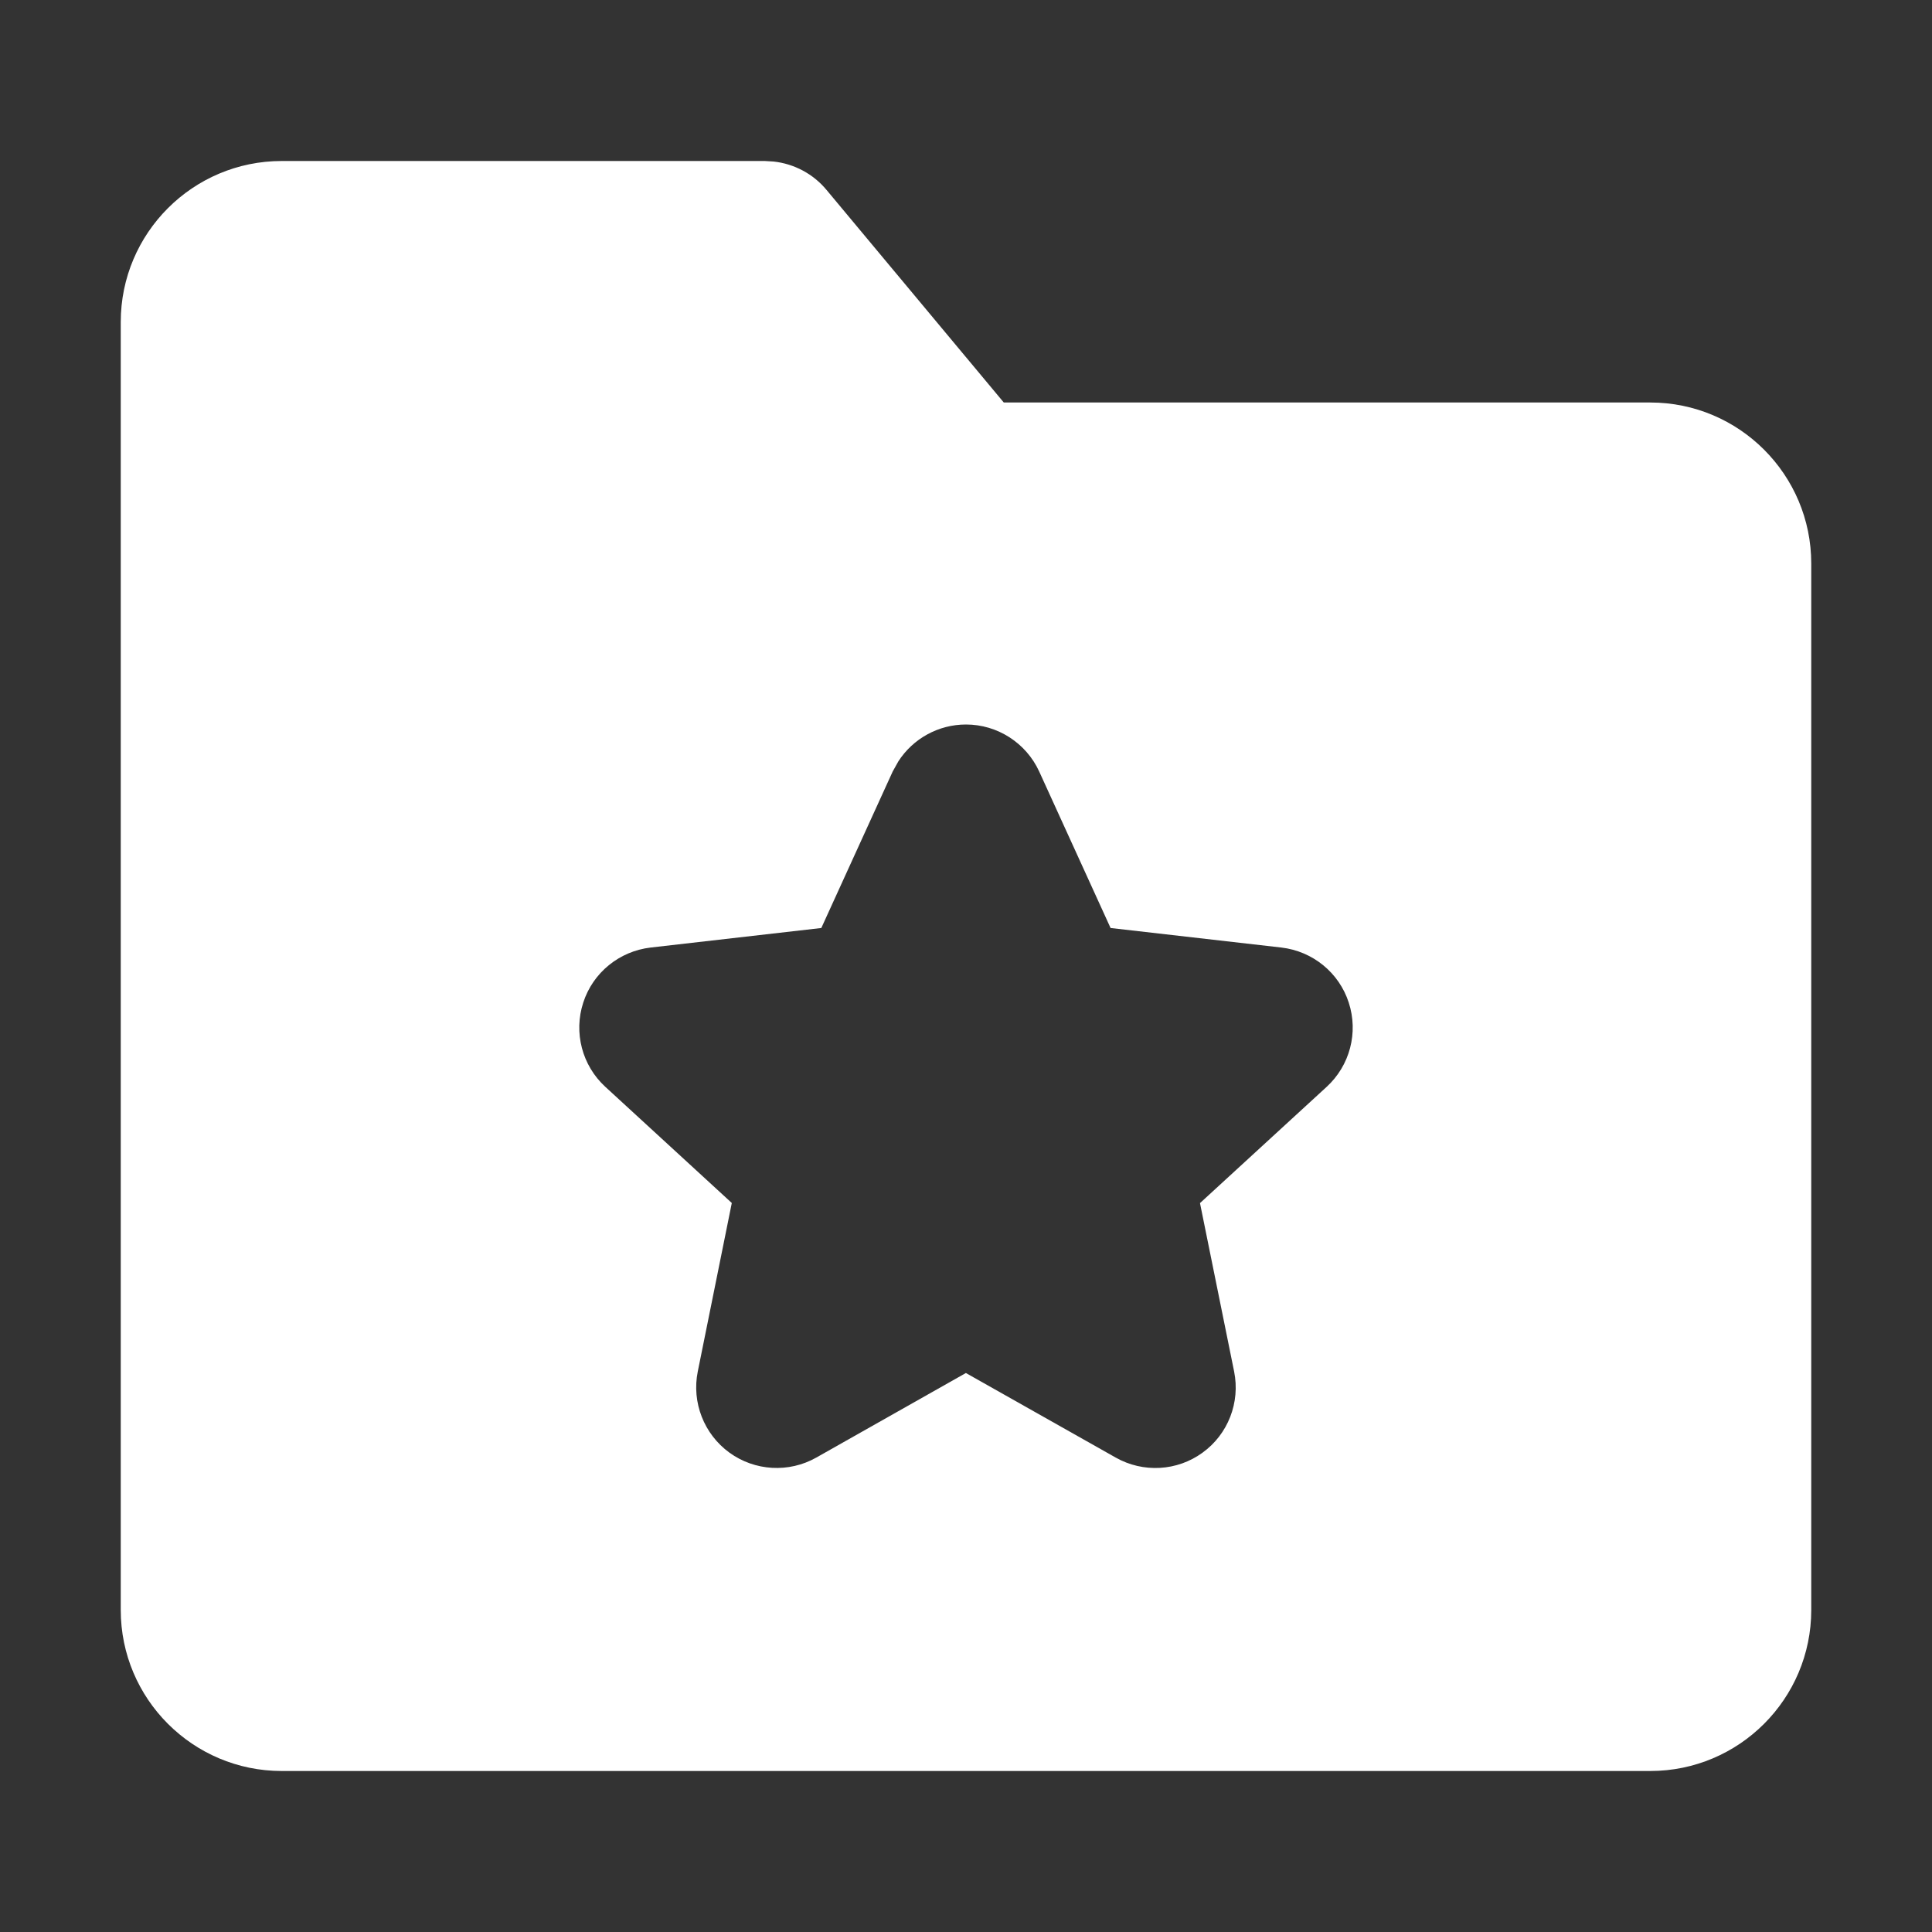 <svg width="18" height="18" viewBox="0 0 18 18" fill="none" xmlns="http://www.w3.org/2000/svg">
<rect x="0" y="0" width="18" height="18" fill="#333333" stroke="none"/>
<g id="Folder-focus (&#230;&#148;&#182;&#232;&#151;&#143;&#230;&#150;&#135;&#228;&#187;&#182;&#229;&#164;&#185;)">
<path id="Subtract" d="M7.208 1.505C7.399 1.526 7.577 1.62 7.701 1.77L9.352 3.75H15.375C16.203 3.75 16.875 4.422 16.875 5.25V15C16.875 15.828 16.203 16.5 15.375 16.5H2.625C1.797 16.5 1.125 15.828 1.125 15V3C1.125 2.172 1.797 1.5 2.625 1.5H7.125L7.208 1.505ZM9 6.75C8.743 6.75 8.507 6.881 8.37 7.093L8.317 7.188L7.652 8.646L6.062 8.828C5.77 8.862 5.524 9.062 5.434 9.341C5.343 9.62 5.423 9.927 5.64 10.126L6.818 11.208L6.501 12.778C6.443 13.066 6.559 13.362 6.796 13.534C7.033 13.706 7.35 13.724 7.605 13.58L8.999 12.792L10.395 13.58C10.65 13.724 10.967 13.707 11.204 13.534C11.442 13.362 11.556 13.066 11.498 12.778L11.18 11.209L12.36 10.126C12.577 9.927 12.657 9.62 12.566 9.341C12.476 9.062 12.23 8.862 11.938 8.828L10.347 8.646L9.682 7.188C9.56 6.922 9.293 6.75 9 6.75Z" fill="white"/>
</g>
</svg>
